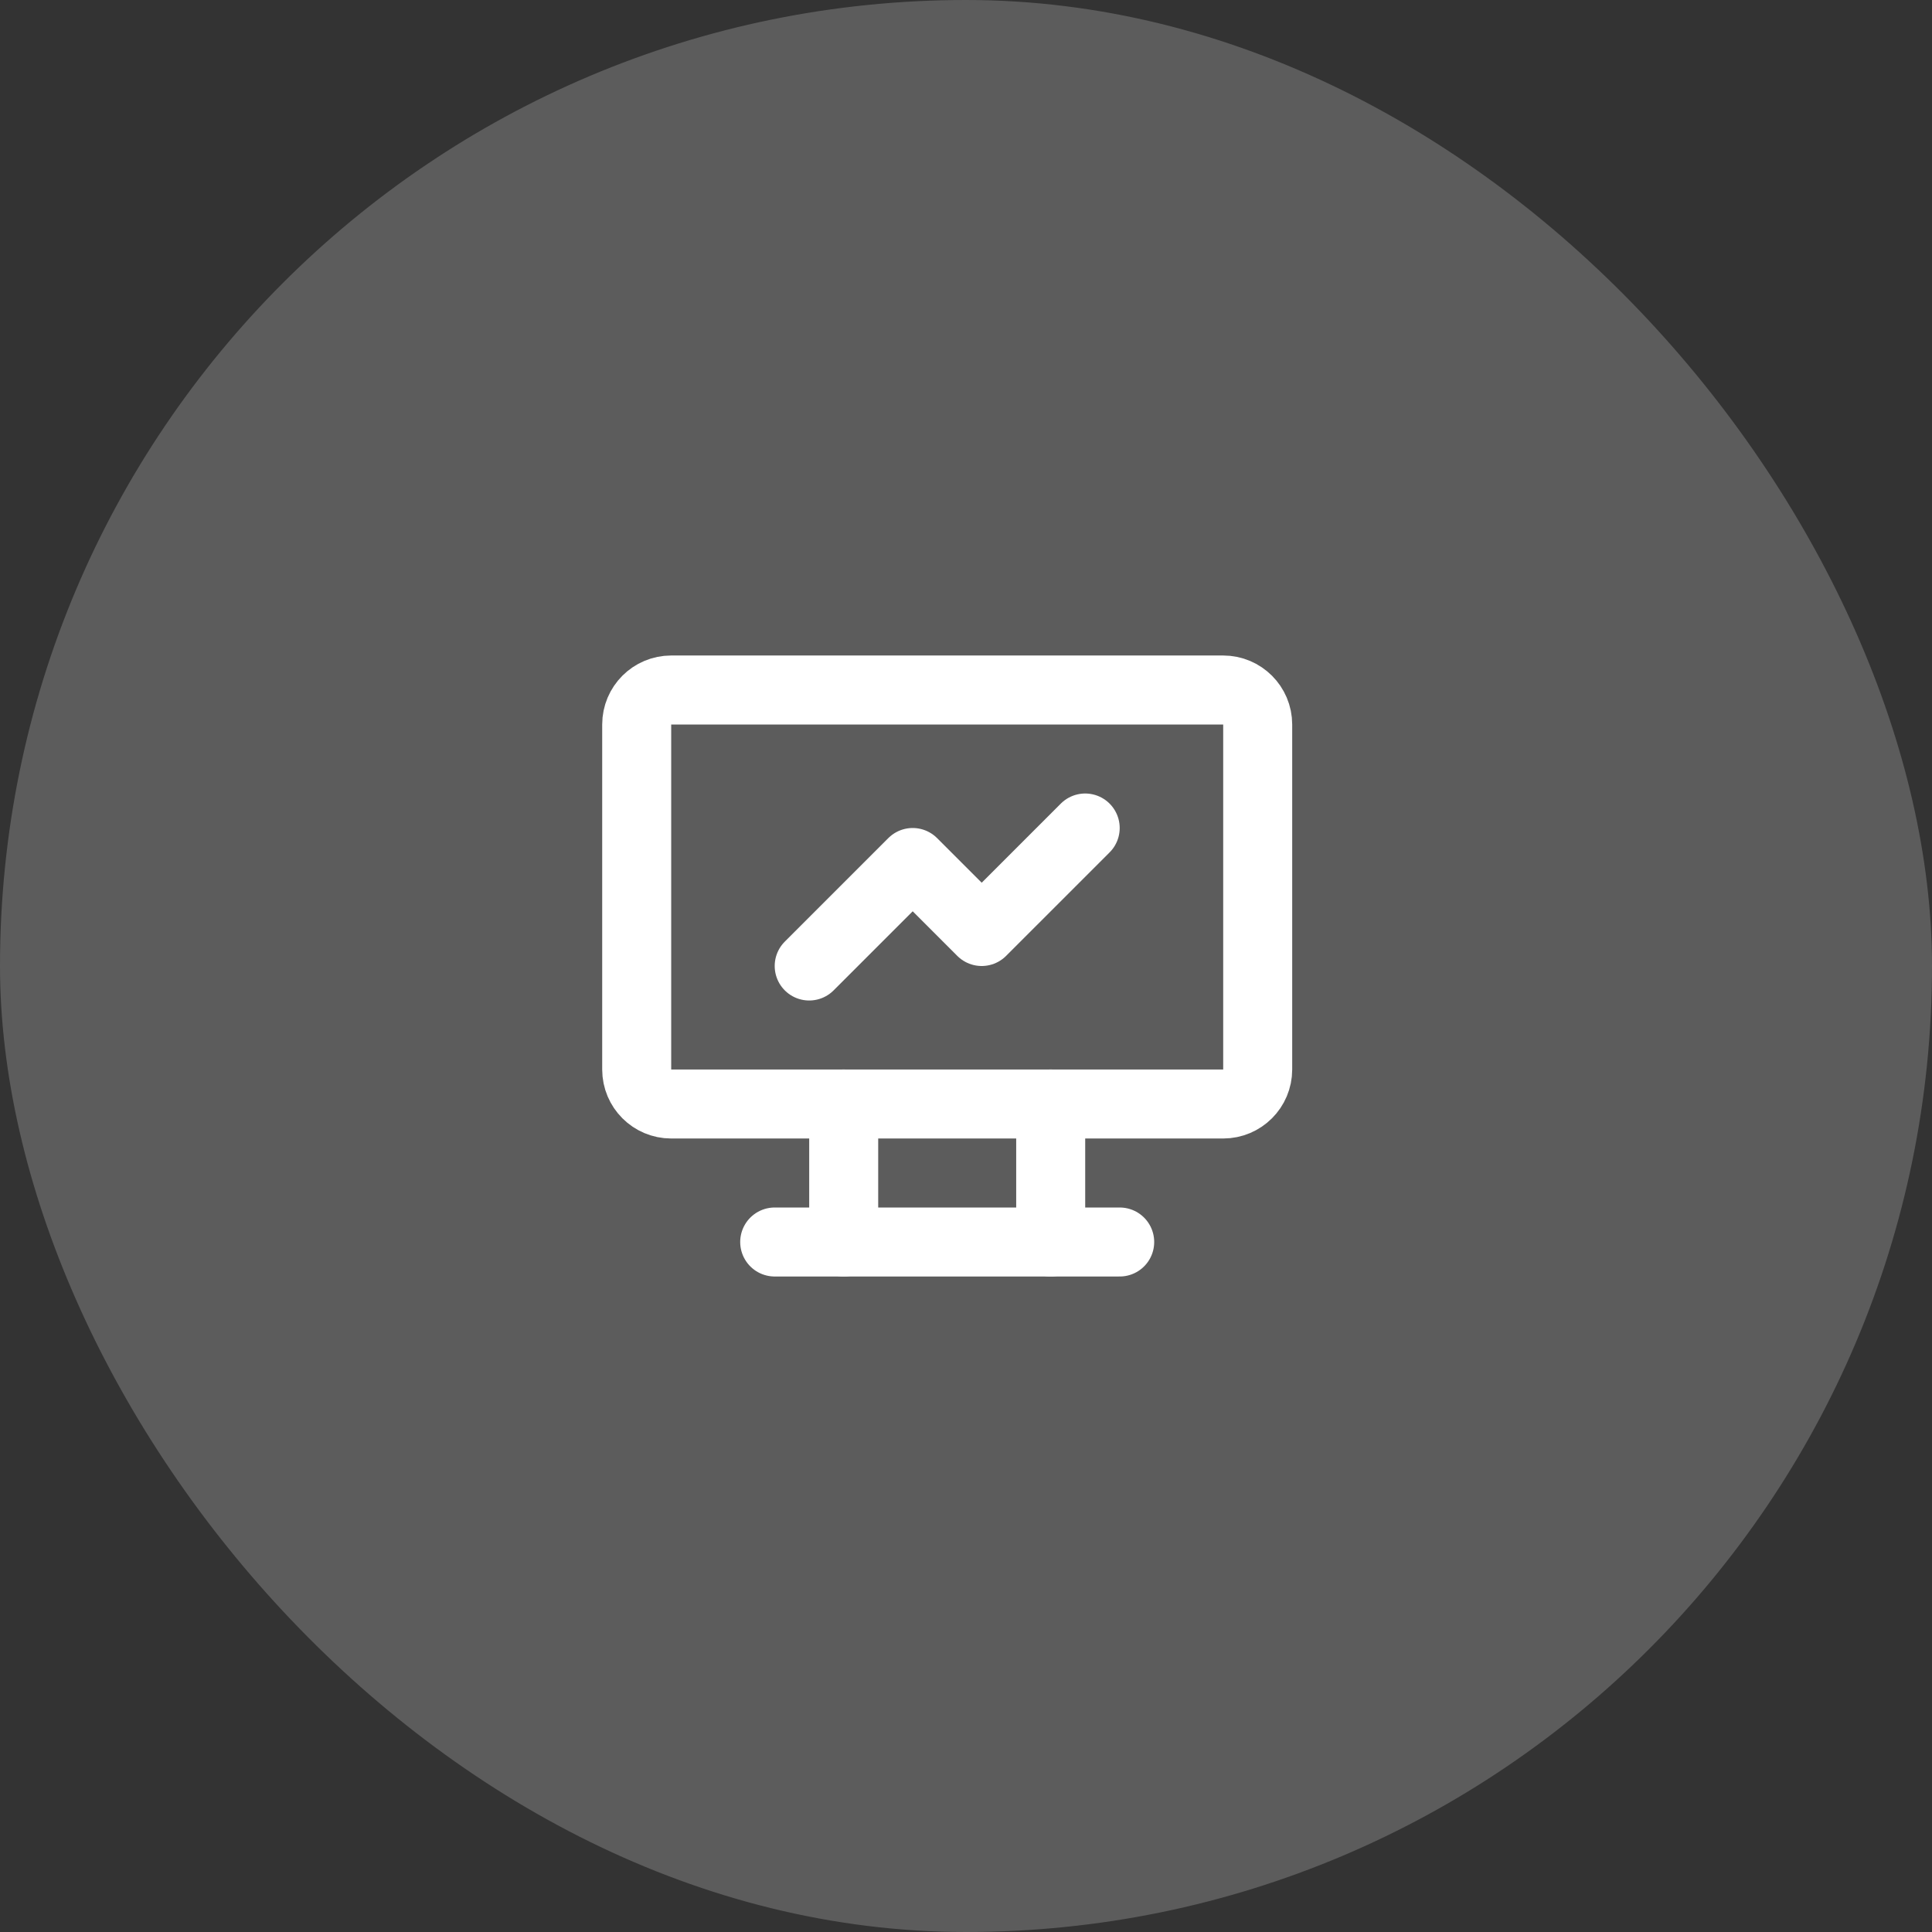 <svg width="56" height="56" viewBox="0 0 56 56" fill="none" xmlns="http://www.w3.org/2000/svg">
<rect x="0" y="0" width="56" height="56" fill="#333333" stroke="none"/>
<rect width="56" height="56" rx="28" fill="white" fill-opacity="0.2"/>
<g clip-path="url(#clip0_508_634)">
<path d="M35.455 20H19.455C18.902 20 18.455 20.448 18.455 21V31C18.455 31.552 18.902 32 19.455 32H35.455C36.007 32 36.455 31.552 36.455 31V21C36.455 20.448 36.007 20 35.455 20Z" stroke="white" stroke-width="2" stroke-linecap="round" stroke-linejoin="round"/>
<path d="M22.455 36H32.455" stroke="white" stroke-width="2" stroke-linecap="round" stroke-linejoin="round"/>
<path d="M24.455 32V36" stroke="white" stroke-width="2" stroke-linecap="round" stroke-linejoin="round"/>
<path d="M30.455 32V36" stroke="white" stroke-width="2" stroke-linecap="round" stroke-linejoin="round"/>
<path d="M23.455 28L26.455 25L28.455 27L31.455 24" stroke="white" stroke-width="2" stroke-linecap="round" stroke-linejoin="round"/>
</g>
<defs>
<clipPath id="clip0_508_634">
<rect width="24" height="24" fill="white" transform="translate(16 16)"/>
</clipPath>
</defs>
</svg>
